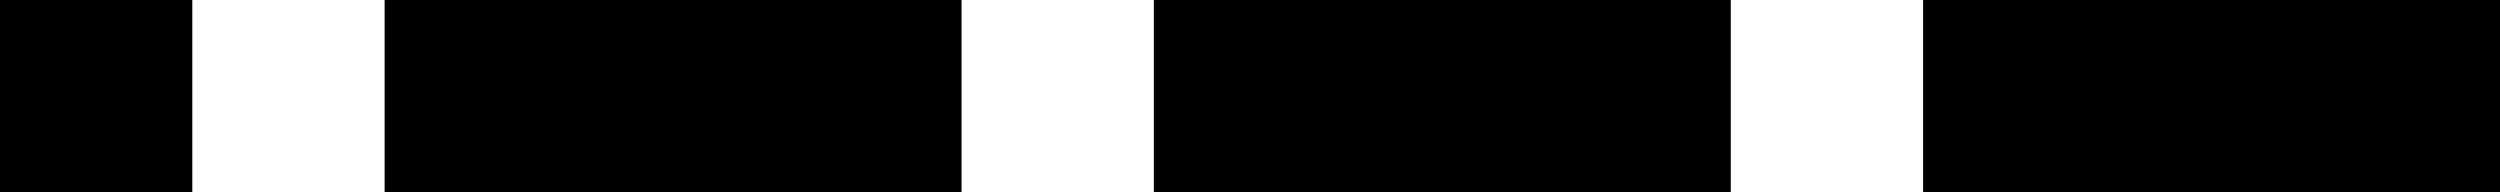 <?xml version="1.0" encoding="UTF-8" standalone="no"?>
<svg version="1.1" xmlns="http://www.w3.org/2000/svg" xmlns:xlink="http://www.w3.org/1999/xlink" viewBox="0 0 260 20">
	<g id="J" fill="#000" stroke="none" stroke-width="0">
		<title>J in Morse Code, by Adam Stanislav</title>

		<path d="M0 0l0 20 20 0 0-20zm40 0l0 20 60 0 0-20zm80 0l0 20 60 0 0-20zm80 0l0 20 60 0 0-20z"/>
	</g>
</svg>

